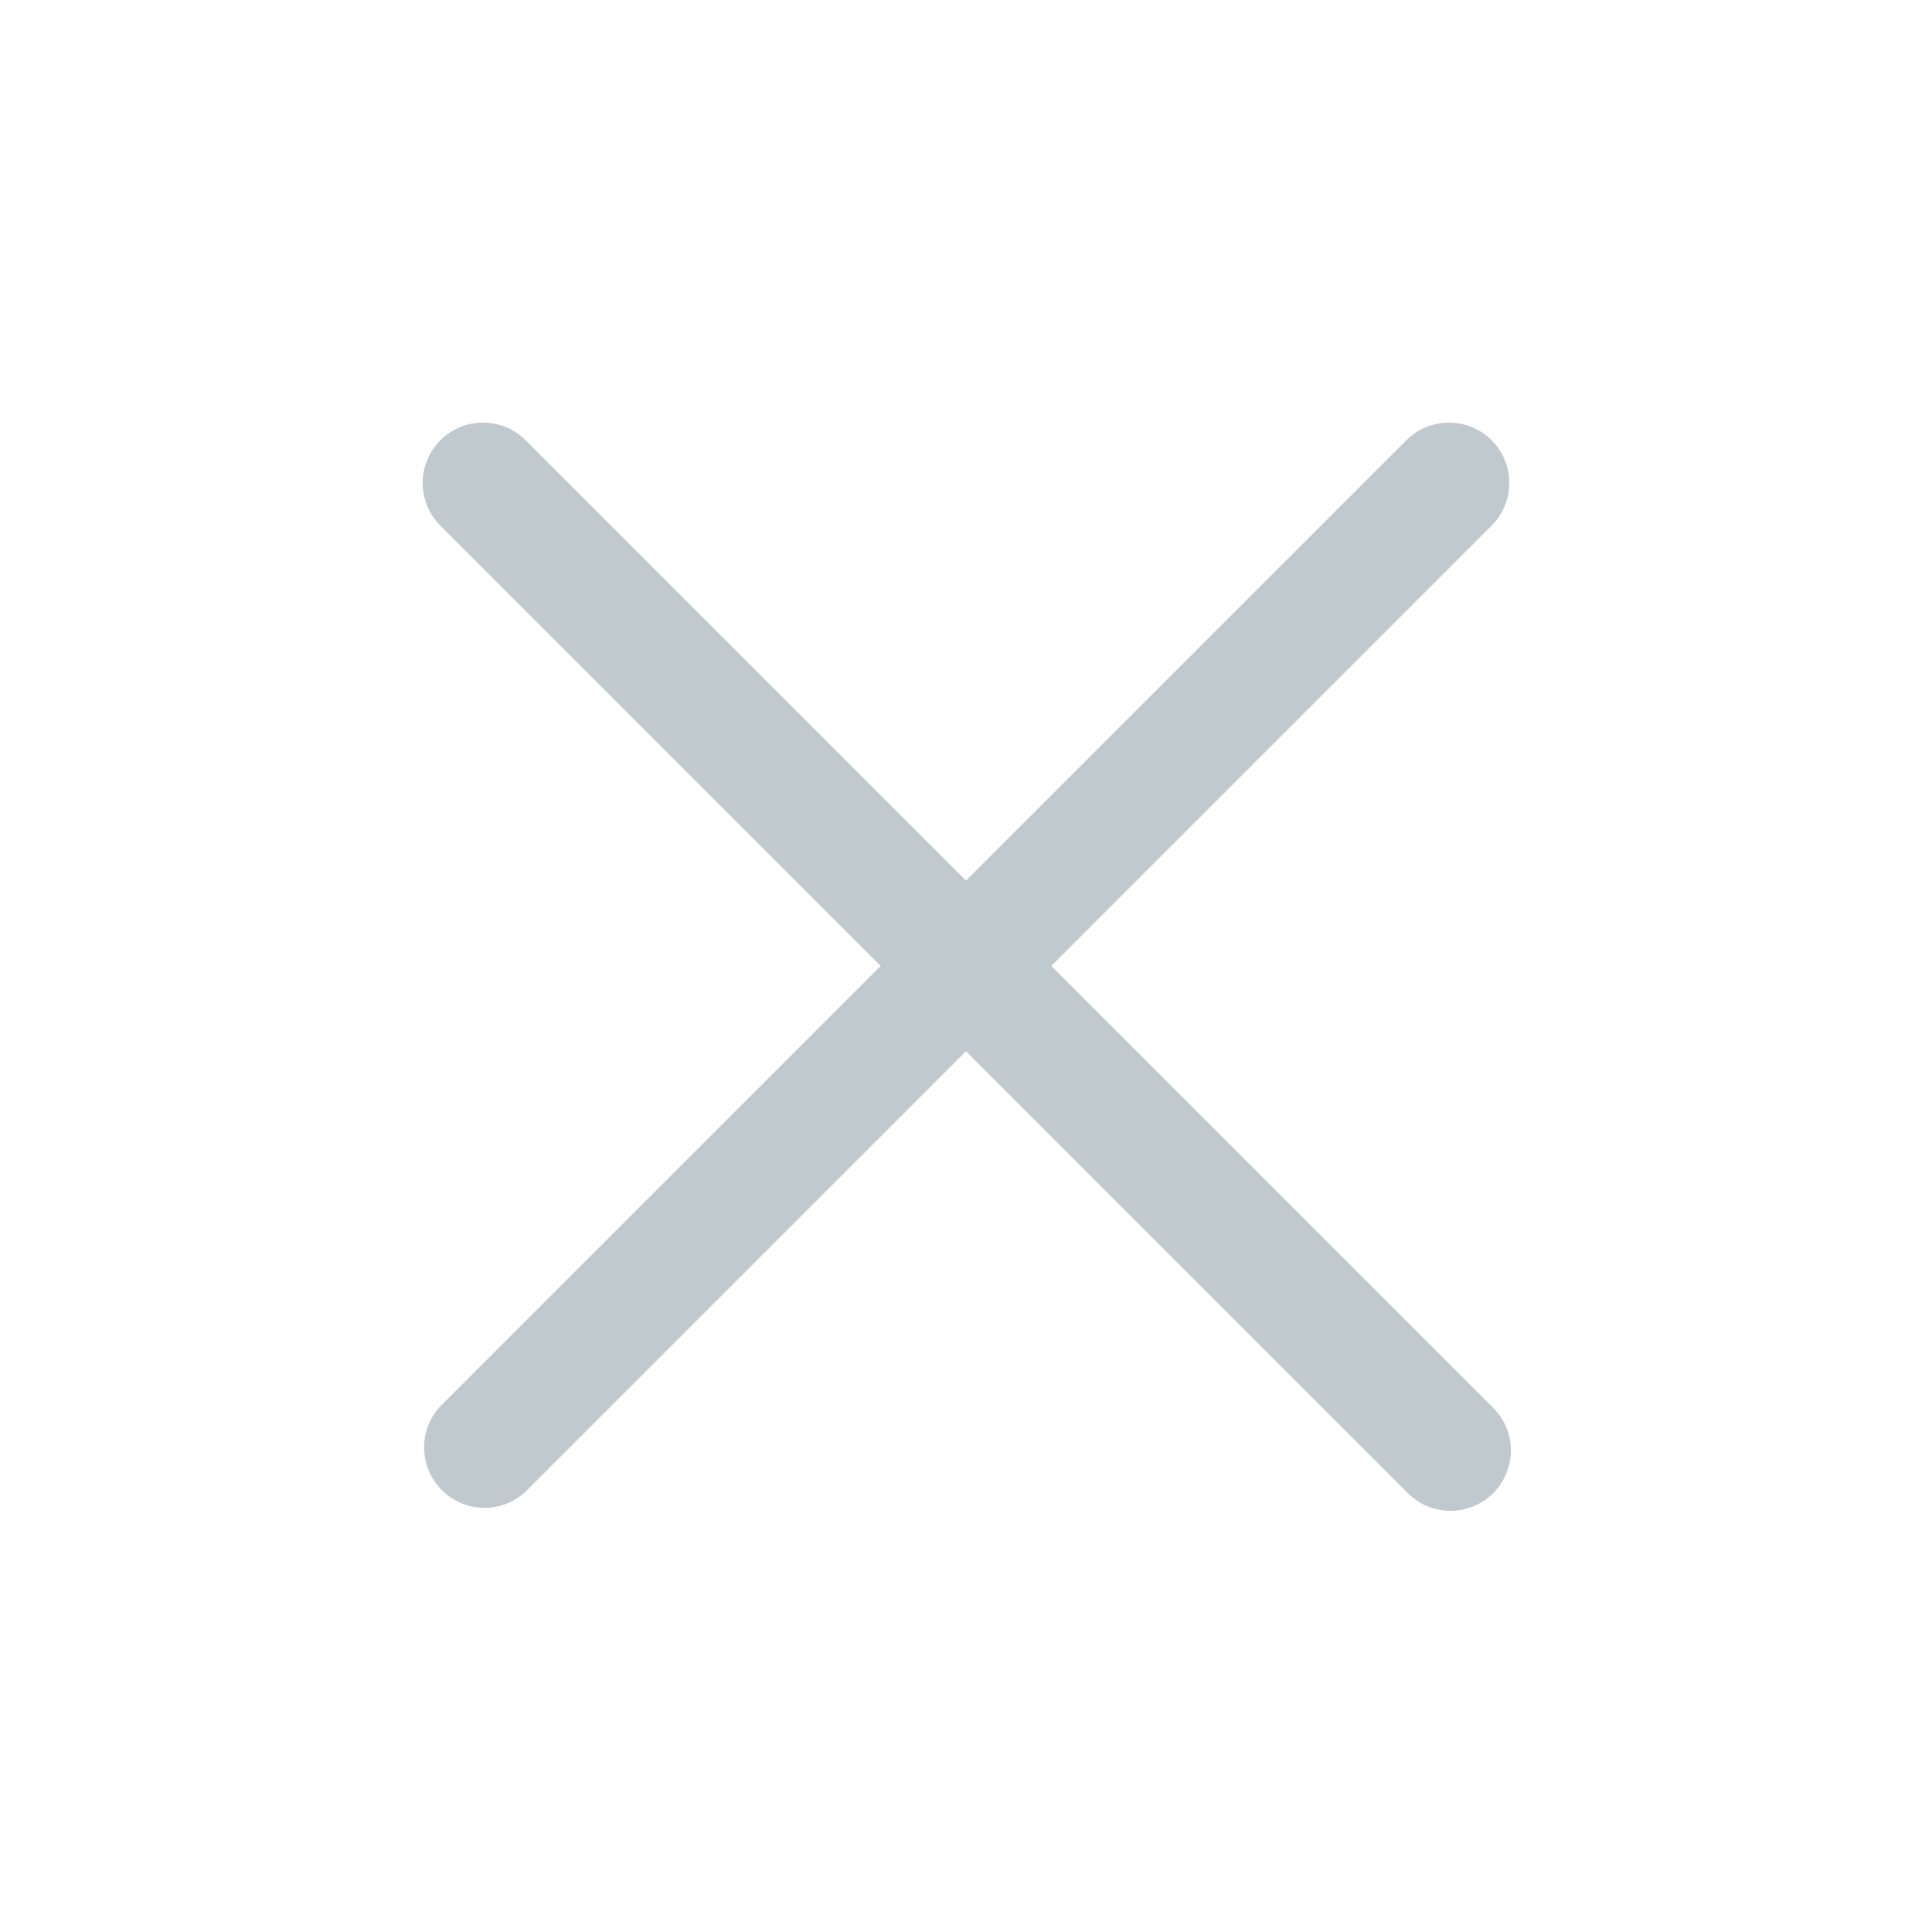 <?xml version="1.0" encoding="UTF-8"?> <svg xmlns="http://www.w3.org/2000/svg" width="36" height="36" viewBox="0 0 36 36" fill="none"><path fill-rule="evenodd" clip-rule="evenodd" d="M8.205 8.204C8.416 7.993 8.702 7.875 9 7.875C9.298 7.875 9.584 7.993 9.795 8.204L27.795 26.204C27.905 26.307 27.994 26.431 28.056 26.569C28.117 26.707 28.15 26.856 28.153 27.007C28.155 27.158 28.128 27.308 28.071 27.448C28.015 27.588 27.93 27.716 27.823 27.823C27.717 27.929 27.59 28.014 27.449 28.07C27.309 28.127 27.159 28.155 27.008 28.152C26.857 28.149 26.708 28.116 26.57 28.055C26.432 27.993 26.308 27.904 26.205 27.794L8.205 9.794C7.994 9.583 7.876 9.297 7.876 8.999C7.876 8.701 7.994 8.415 8.205 8.204Z" fill="#C0C9CE"></path><path fill-rule="evenodd" clip-rule="evenodd" d="M27.795 8.204C28.005 8.415 28.124 8.701 28.124 8.999C28.124 9.297 28.005 9.583 27.795 9.794L9.795 27.794C9.582 27.993 9.299 28.101 9.008 28.096C8.717 28.091 8.438 27.973 8.232 27.766C8.026 27.56 7.908 27.282 7.903 26.991C7.898 26.699 8.006 26.417 8.205 26.204L26.205 8.204C26.416 7.993 26.702 7.875 27 7.875C27.298 7.875 27.584 7.993 27.795 8.204Z" fill="#C0C9CE"></path></svg> 